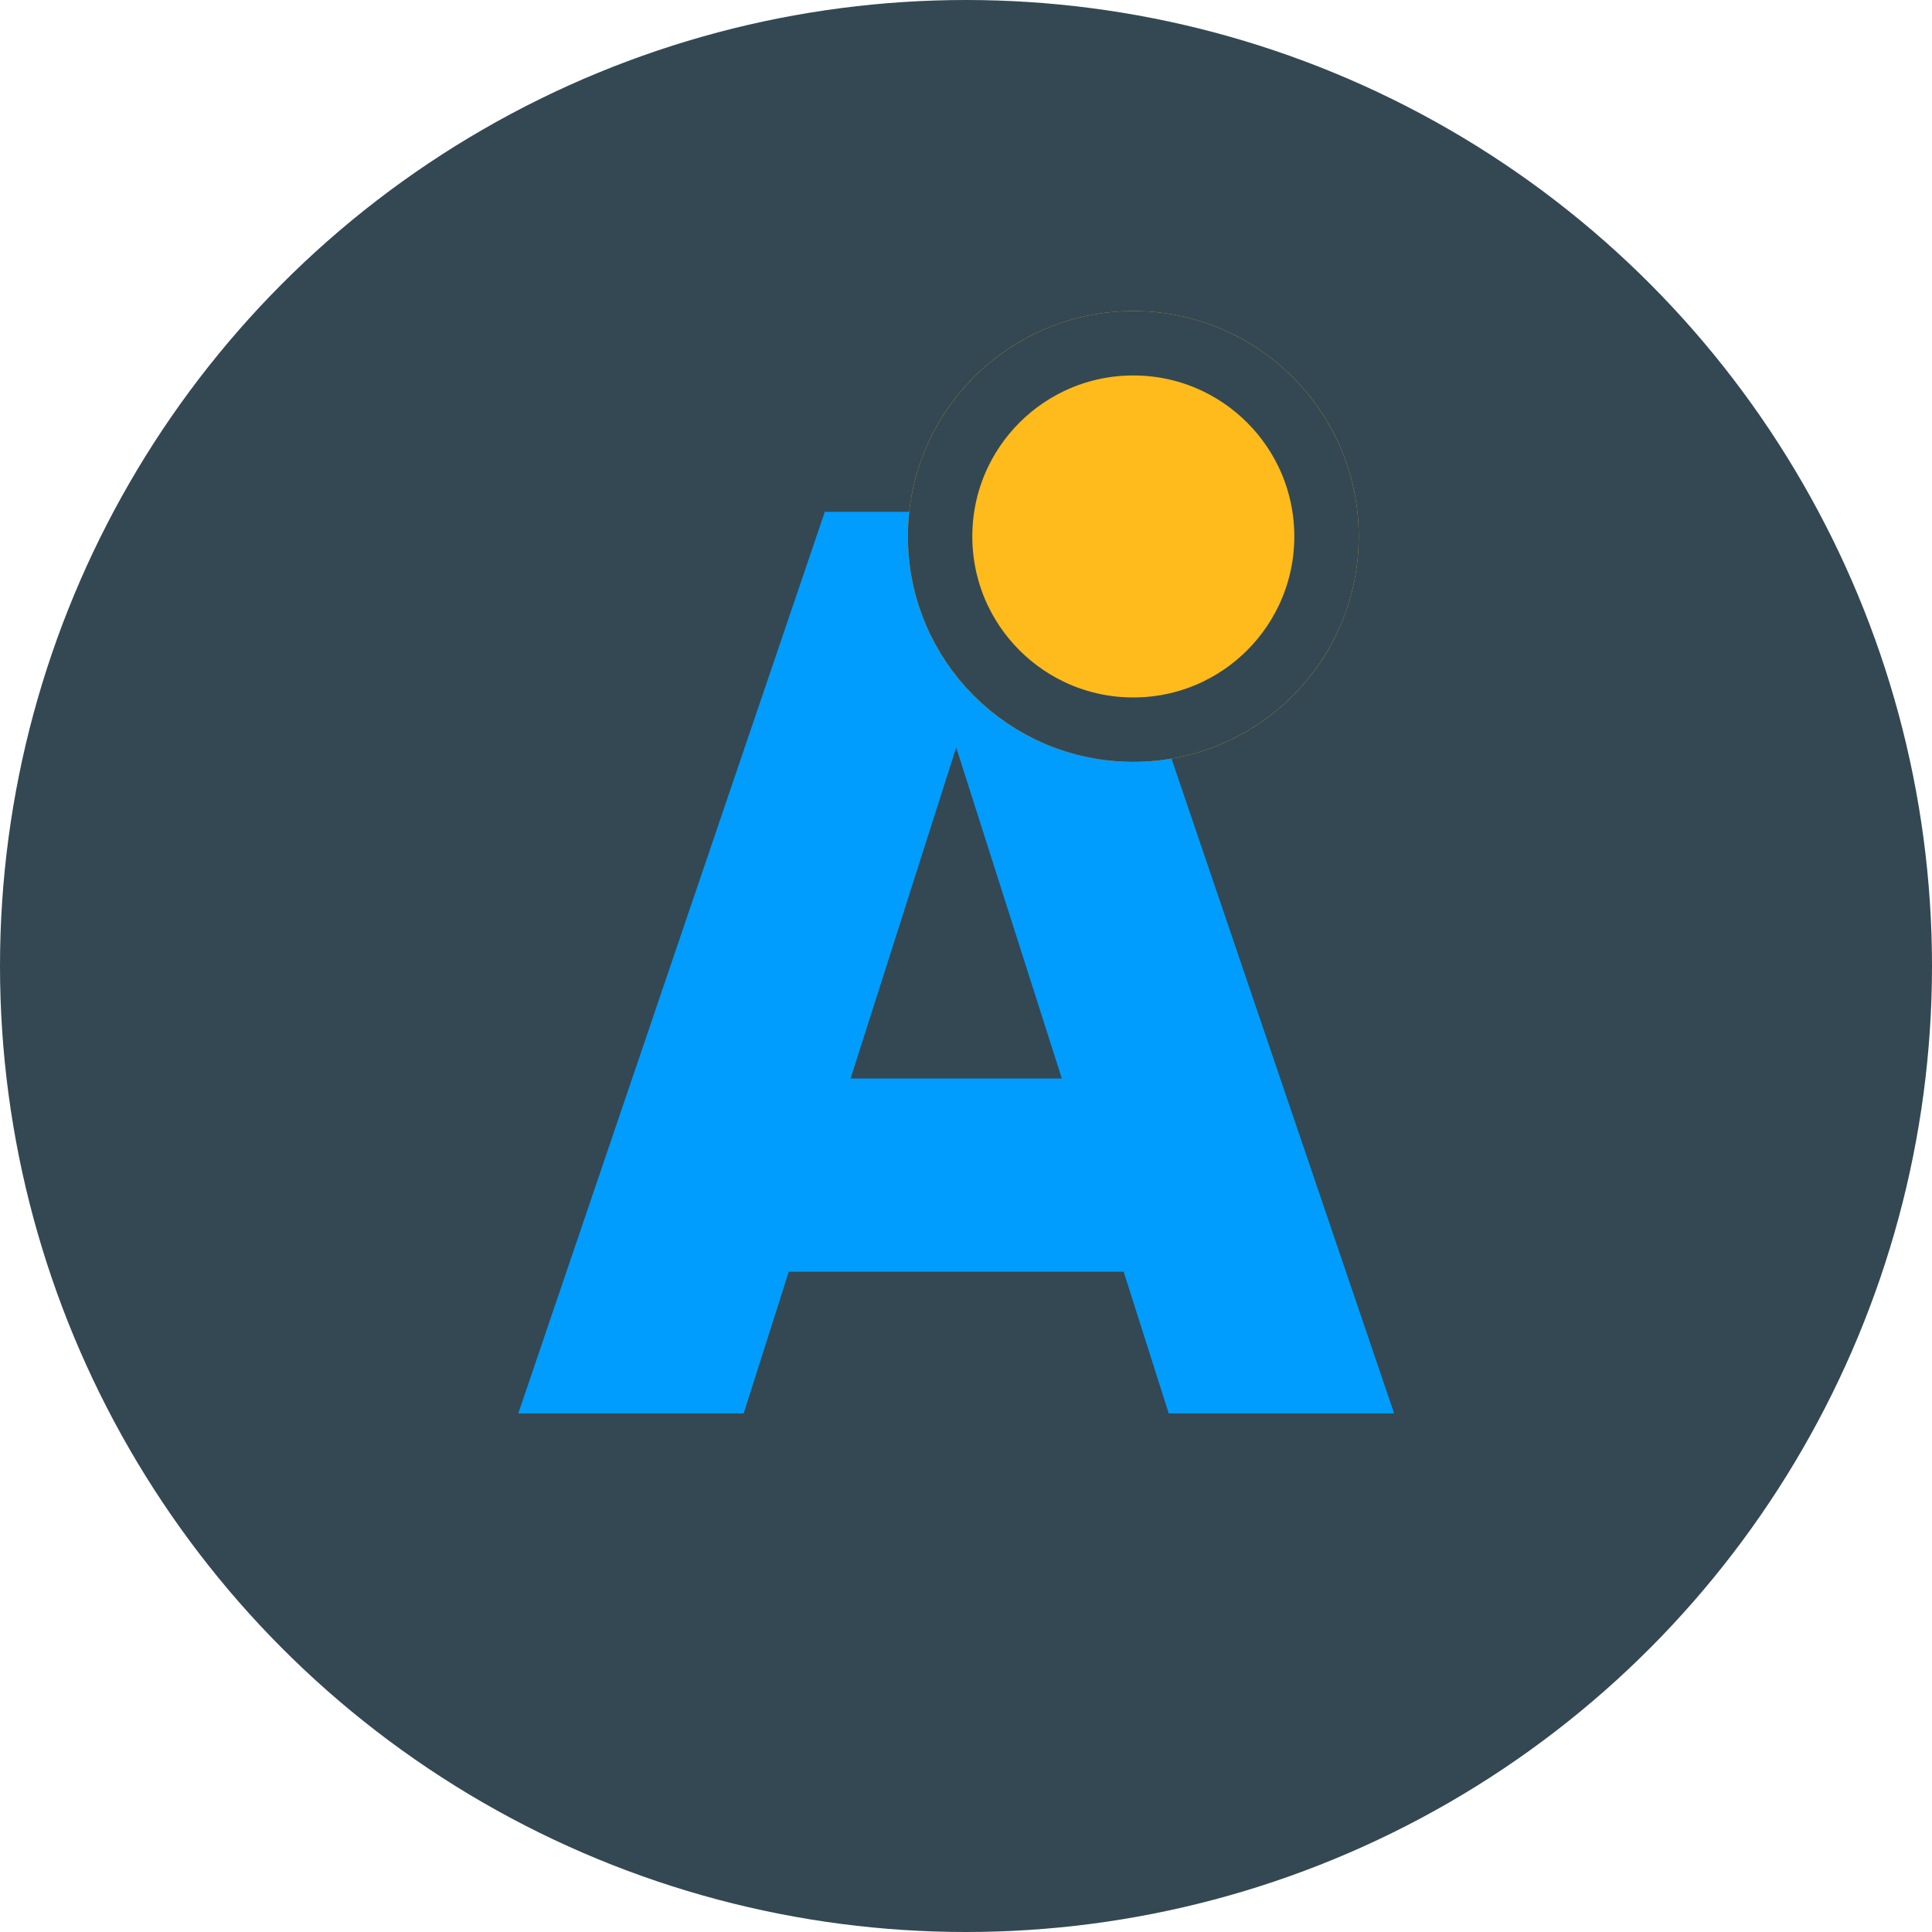<svg xmlns="http://www.w3.org/2000/svg" width="90" height="90" viewBox="0 0 30 30">
  <g id="letter_icon" transform="translate(8158.849 -836.255)">
    <ellipse id="Ellipse_171" data-name="Ellipse 171" cx="15" cy="15" rx="15" ry="15" transform="translate(-8158.849 836.255)" fill="#334853"/>
    <path id="Path_1634" data-name="Path 1634" d="M10.1,0h3.5L8.84-14H4.76L0,0H3.5l.7-2.2H9.4ZM5.16-5.2,6.8-10.34,8.44-5.2Z" transform="translate(-8150.801 858.202)" fill="#009dff"/>
    <g id="Ellipse_173" data-name="Ellipse 173" transform="translate(-8144.751 841.085)" fill="#ffba1b" stroke="#334853" stroke-width="1">
      <circle cx="3.5" cy="3.5" r="3.5" stroke="none"/>
      <circle cx="3.5" cy="3.5" r="3" fill="none"/>
    </g>
  </g>
</svg>

